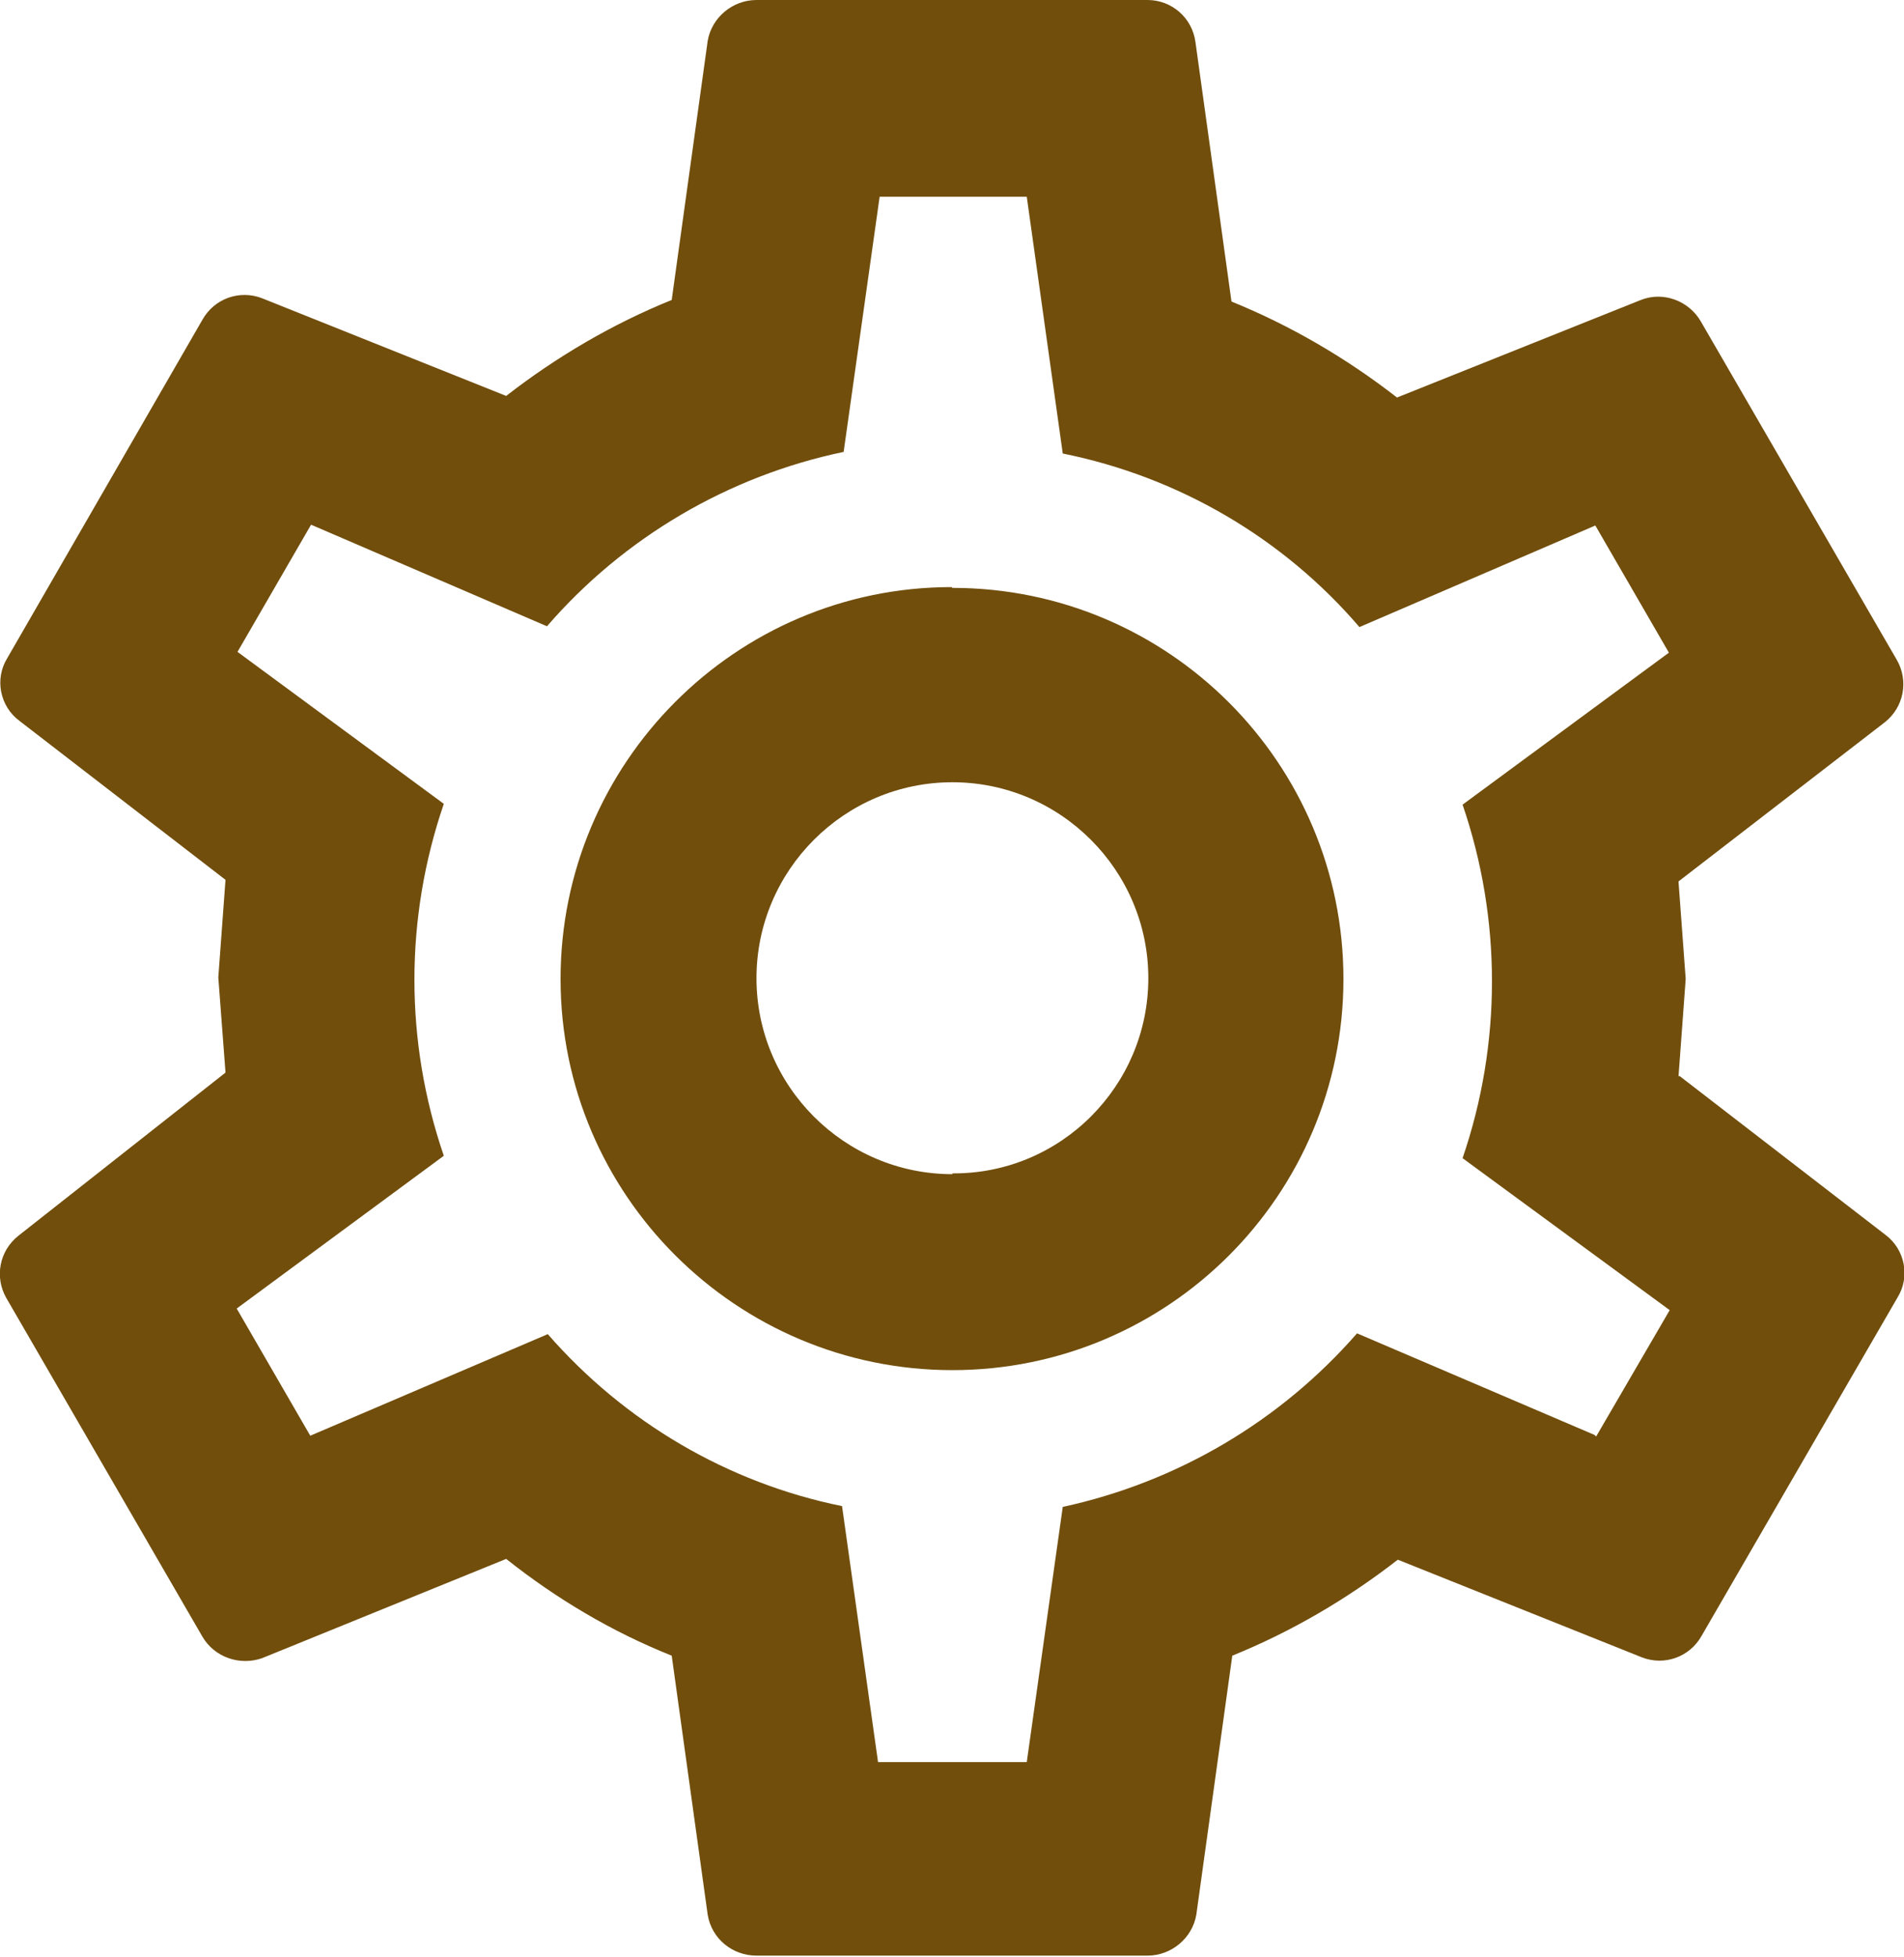 <?xml version="1.0" encoding="UTF-8"?>
<svg xmlns="http://www.w3.org/2000/svg" id="Layer_1" data-name="Layer 1" viewBox="0 0 23.81 24.47">
  <defs>
    <style>
      .cls-1 {
        fill: #714e0c;
        stroke-width: 0px;
      }
    </style>
  </defs>
  <path id="Path_11528" data-name="Path 11528" class="cls-1" d="M11.9,7.34c-2.7,0-4.89,2.2-4.89,4.9s2.2,4.89,4.9,4.89c2.7,0,4.89-2.19,4.89-4.89s-2.19-4.89-4.89-4.89M11.91,14.68c-1.35,0-2.45-1.1-2.45-2.45s1.1-2.45,2.45-2.45,2.45,1.1,2.45,2.45c0,1.35-1.1,2.45-2.45,2.44h0"></path>
  <path id="Path_11529" data-name="Path 11529" class="cls-1" d="M20.99,13.46l.09-1.22-.09-1.22,2.58-1.99c.24-.19.3-.52.15-.78l-2.45-4.23c-.15-.26-.47-.38-.75-.27l-3.05,1.22c-.63-.49-1.33-.9-2.07-1.2l-.45-3.24C14.91.22,14.65,0,14.35,0h-4.89c-.3,0-.56.22-.61.51l-.45,3.24c-.74.3-1.44.71-2.07,1.2l-3.05-1.22c-.28-.11-.6,0-.75.27L.09,8.23c-.16.26-.09.6.15.78l2.58,1.99-.09,1.22.09,1.19L.23,15.45c-.24.19-.3.52-.15.78l2.45,4.23c.15.26.47.37.75.27l3.05-1.24c.63.5,1.32.91,2.07,1.21l.45,3.24c.05.3.31.51.61.51h4.89c.3,0,.56-.22.61-.51l.45-3.24c.74-.3,1.44-.71,2.07-1.2l3.05,1.22c.28.11.6,0,.75-.27l2.45-4.23c.16-.26.09-.6-.15-.78l-2.58-1.99ZM19.94,17.94l-2.97-1.27c-.96,1.1-2.25,1.86-3.68,2.17l-.45,3.19h-1.86l-.45-3.2c-1.43-.29-2.72-1.05-3.68-2.15l-2.97,1.27-.92-1.59,2.59-1.91c-.49-1.43-.49-2.97,0-4.4l-2.58-1.9.92-1.59,2.95,1.27c.96-1.11,2.27-1.88,3.71-2.18l.45-3.19h1.84l.45,3.21c1.44.29,2.75,1.05,3.71,2.17l2.95-1.27.92,1.59-2.58,1.9c.49,1.43.49,2.99,0,4.42l2.59,1.9-.92,1.58Z"></path>
</svg>
